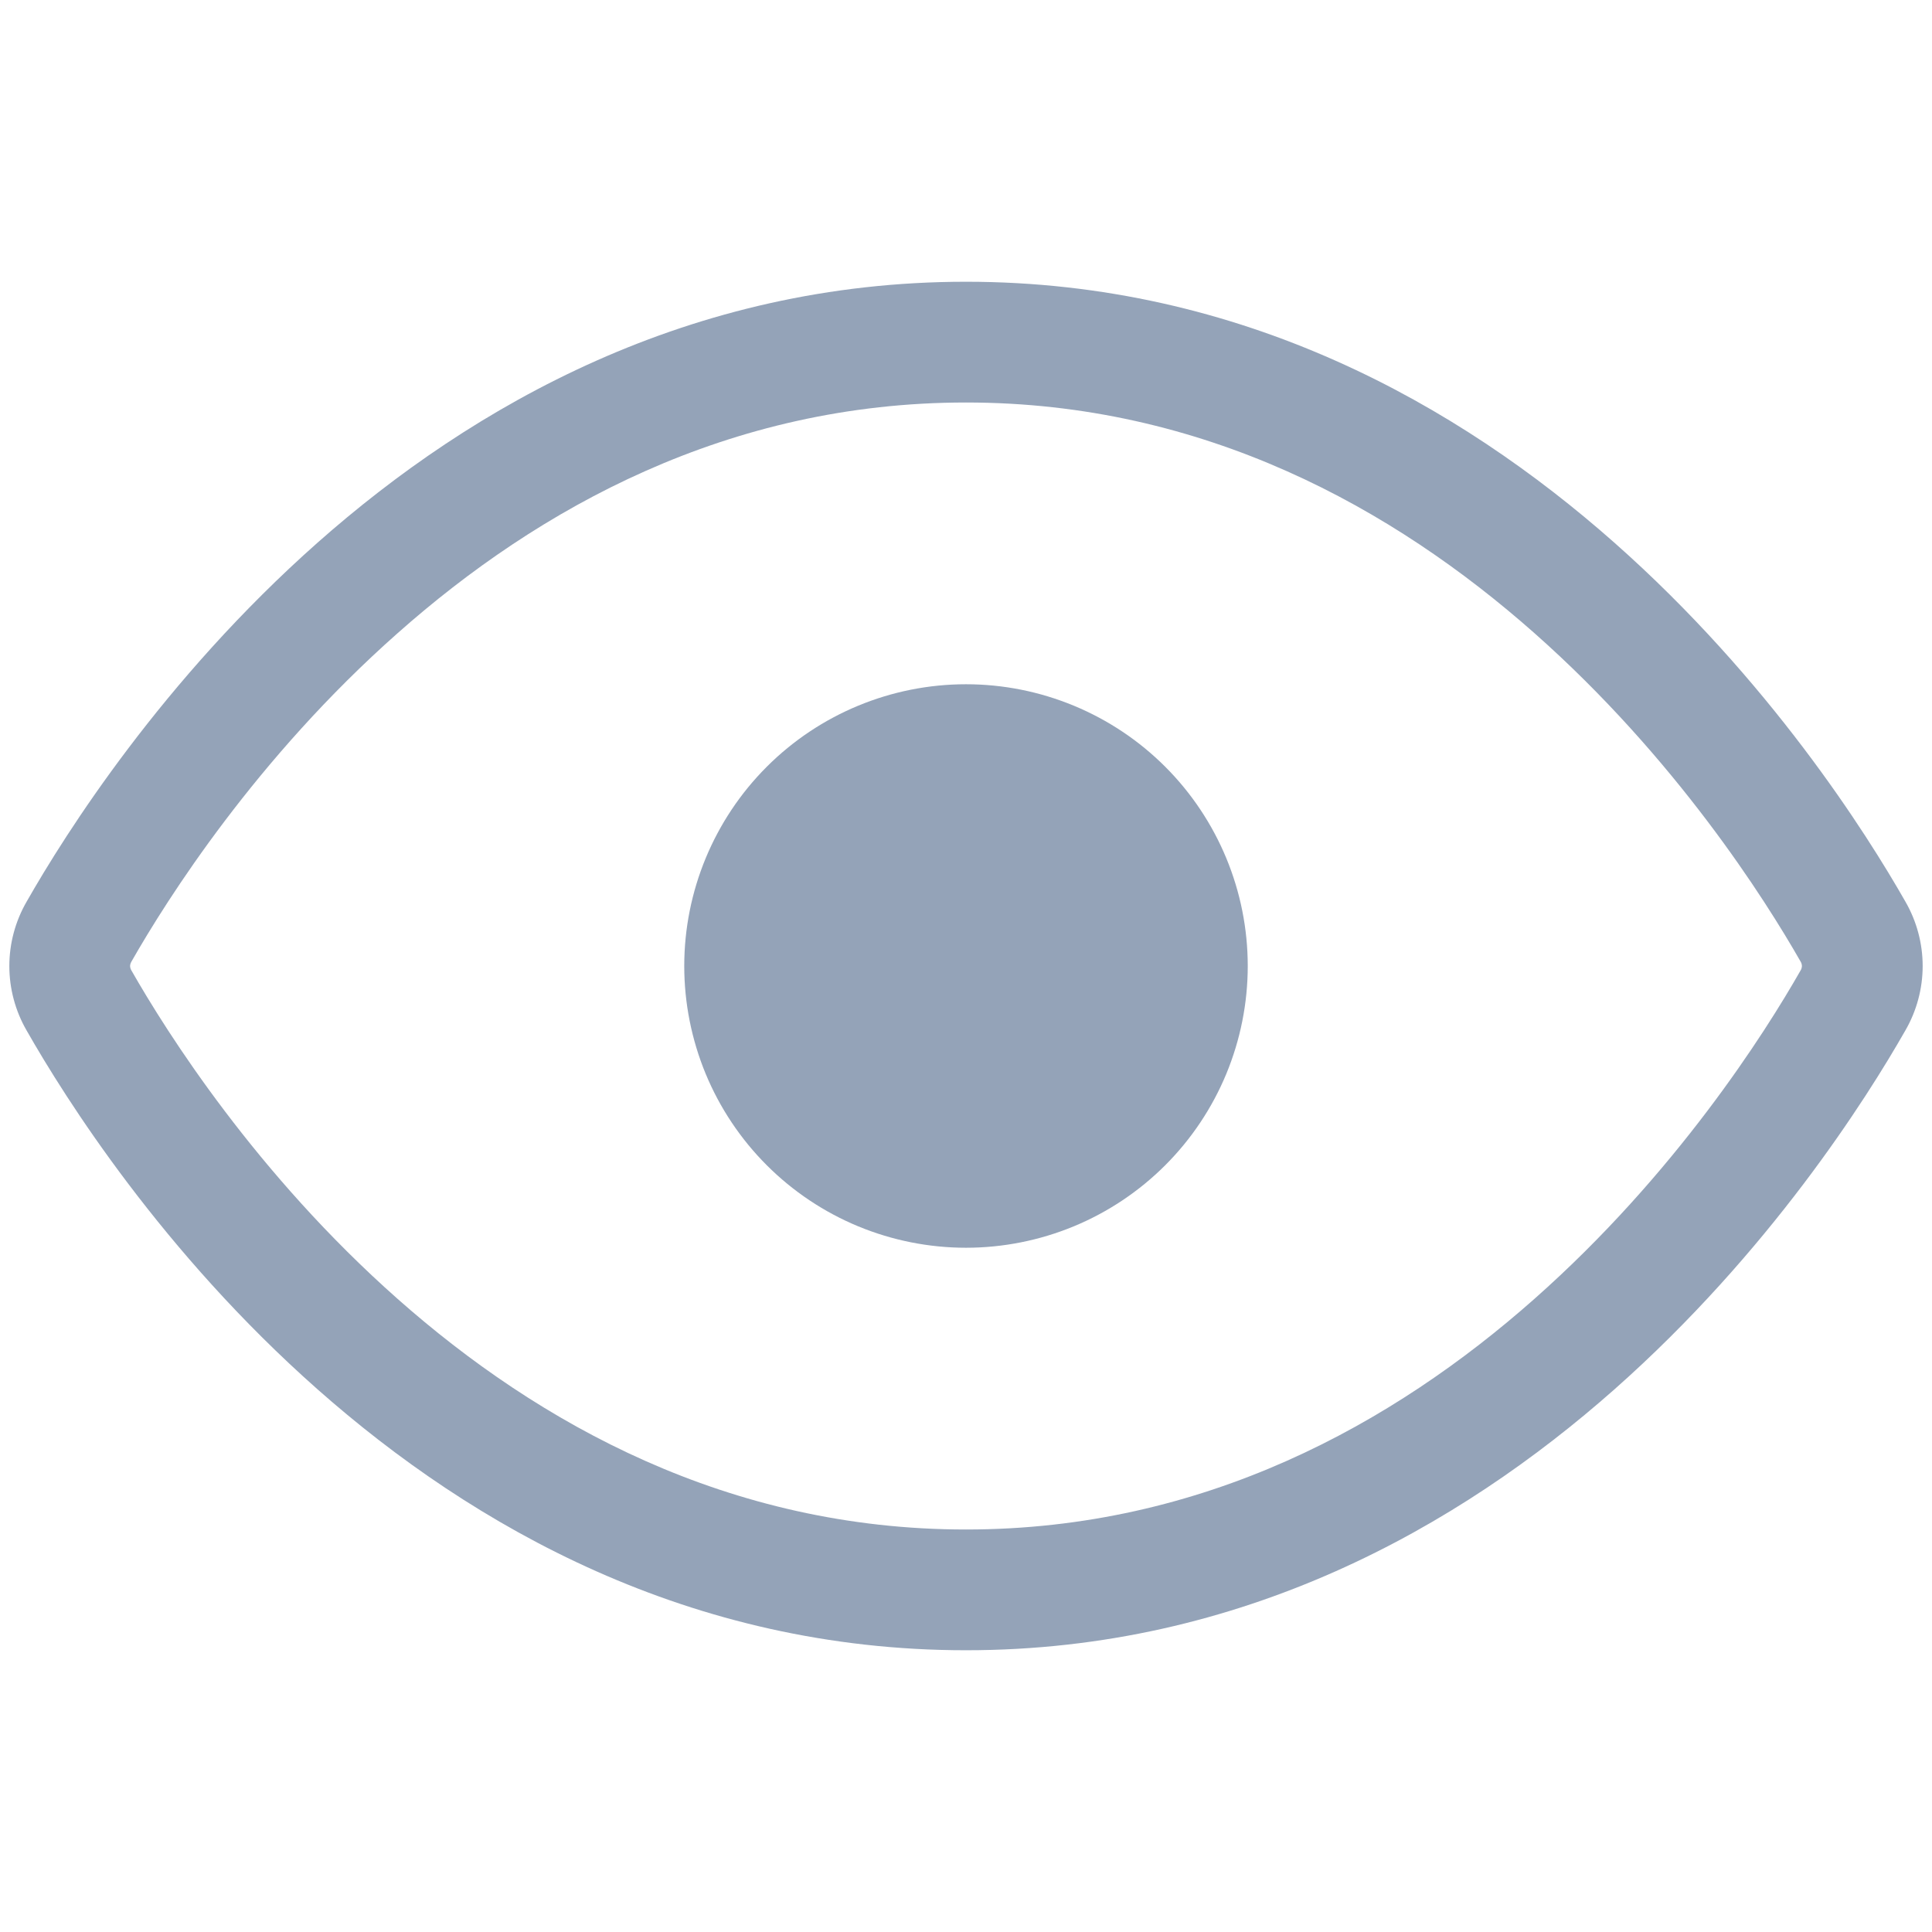 <svg width="24" height="24" viewBox="0 0 24 24" fill="none" xmlns="http://www.w3.org/2000/svg">
<path d="M15.5 12C15.5 12.46 15.409 12.915 15.234 13.339C15.058 13.764 14.8 14.15 14.475 14.475C14.15 14.8 13.764 15.058 13.339 15.234C12.915 15.409 12.46 15.5 12 15.5C11.54 15.5 11.085 15.409 10.661 15.234C10.236 15.058 9.85 14.8 9.525 14.475C9.2 14.15 8.942 13.764 8.766 13.339C8.591 12.915 8.5 12.46 8.5 12C8.5 11.072 8.869 10.181 9.525 9.525C10.181 8.869 11.072 8.5 12 8.5C12.928 8.5 13.819 8.869 14.475 9.525C15.131 10.181 15.5 11.072 15.5 12Z" fill="#94A3B8"/>
<path d="M12 3.5C15.432 3.5 18.124 5.034 20.054 6.741C21.98 8.444 23.186 10.351 23.67 11.201C23.81 11.444 23.884 11.72 23.884 12C23.884 12.28 23.81 12.556 23.67 12.799C23.186 13.649 21.98 15.556 20.054 17.26C18.125 18.966 15.432 20.5 12 20.5C8.568 20.5 5.876 18.966 3.946 17.26C2.02 15.558 0.814 13.65 0.33 12.8C0.19 12.557 0.116 12.281 0.116 12.001C0.116 11.72 0.19 11.445 0.33 11.202C0.814 10.352 2.02 8.445 3.946 6.74C5.875 5.034 8.568 3.5 12 3.5ZM1.633 11.945C1.623 11.962 1.617 11.98 1.616 12C1.617 12.02 1.622 12.039 1.633 12.056C2.074 12.83 3.184 14.583 4.94 16.136C6.691 17.685 9.045 19 12 19C14.955 19 17.31 17.685 19.06 16.136C20.816 14.583 21.926 12.83 22.367 12.056C22.378 12.039 22.383 12.02 22.384 12C22.383 11.98 22.378 11.961 22.367 11.944C21.926 11.171 20.816 9.417 19.06 7.864C17.309 6.315 14.955 5 12 5C9.045 5 6.69 6.314 4.94 7.865C3.184 9.417 2.074 11.171 1.633 11.945Z" fill="#94A3B8"/>
</svg>
